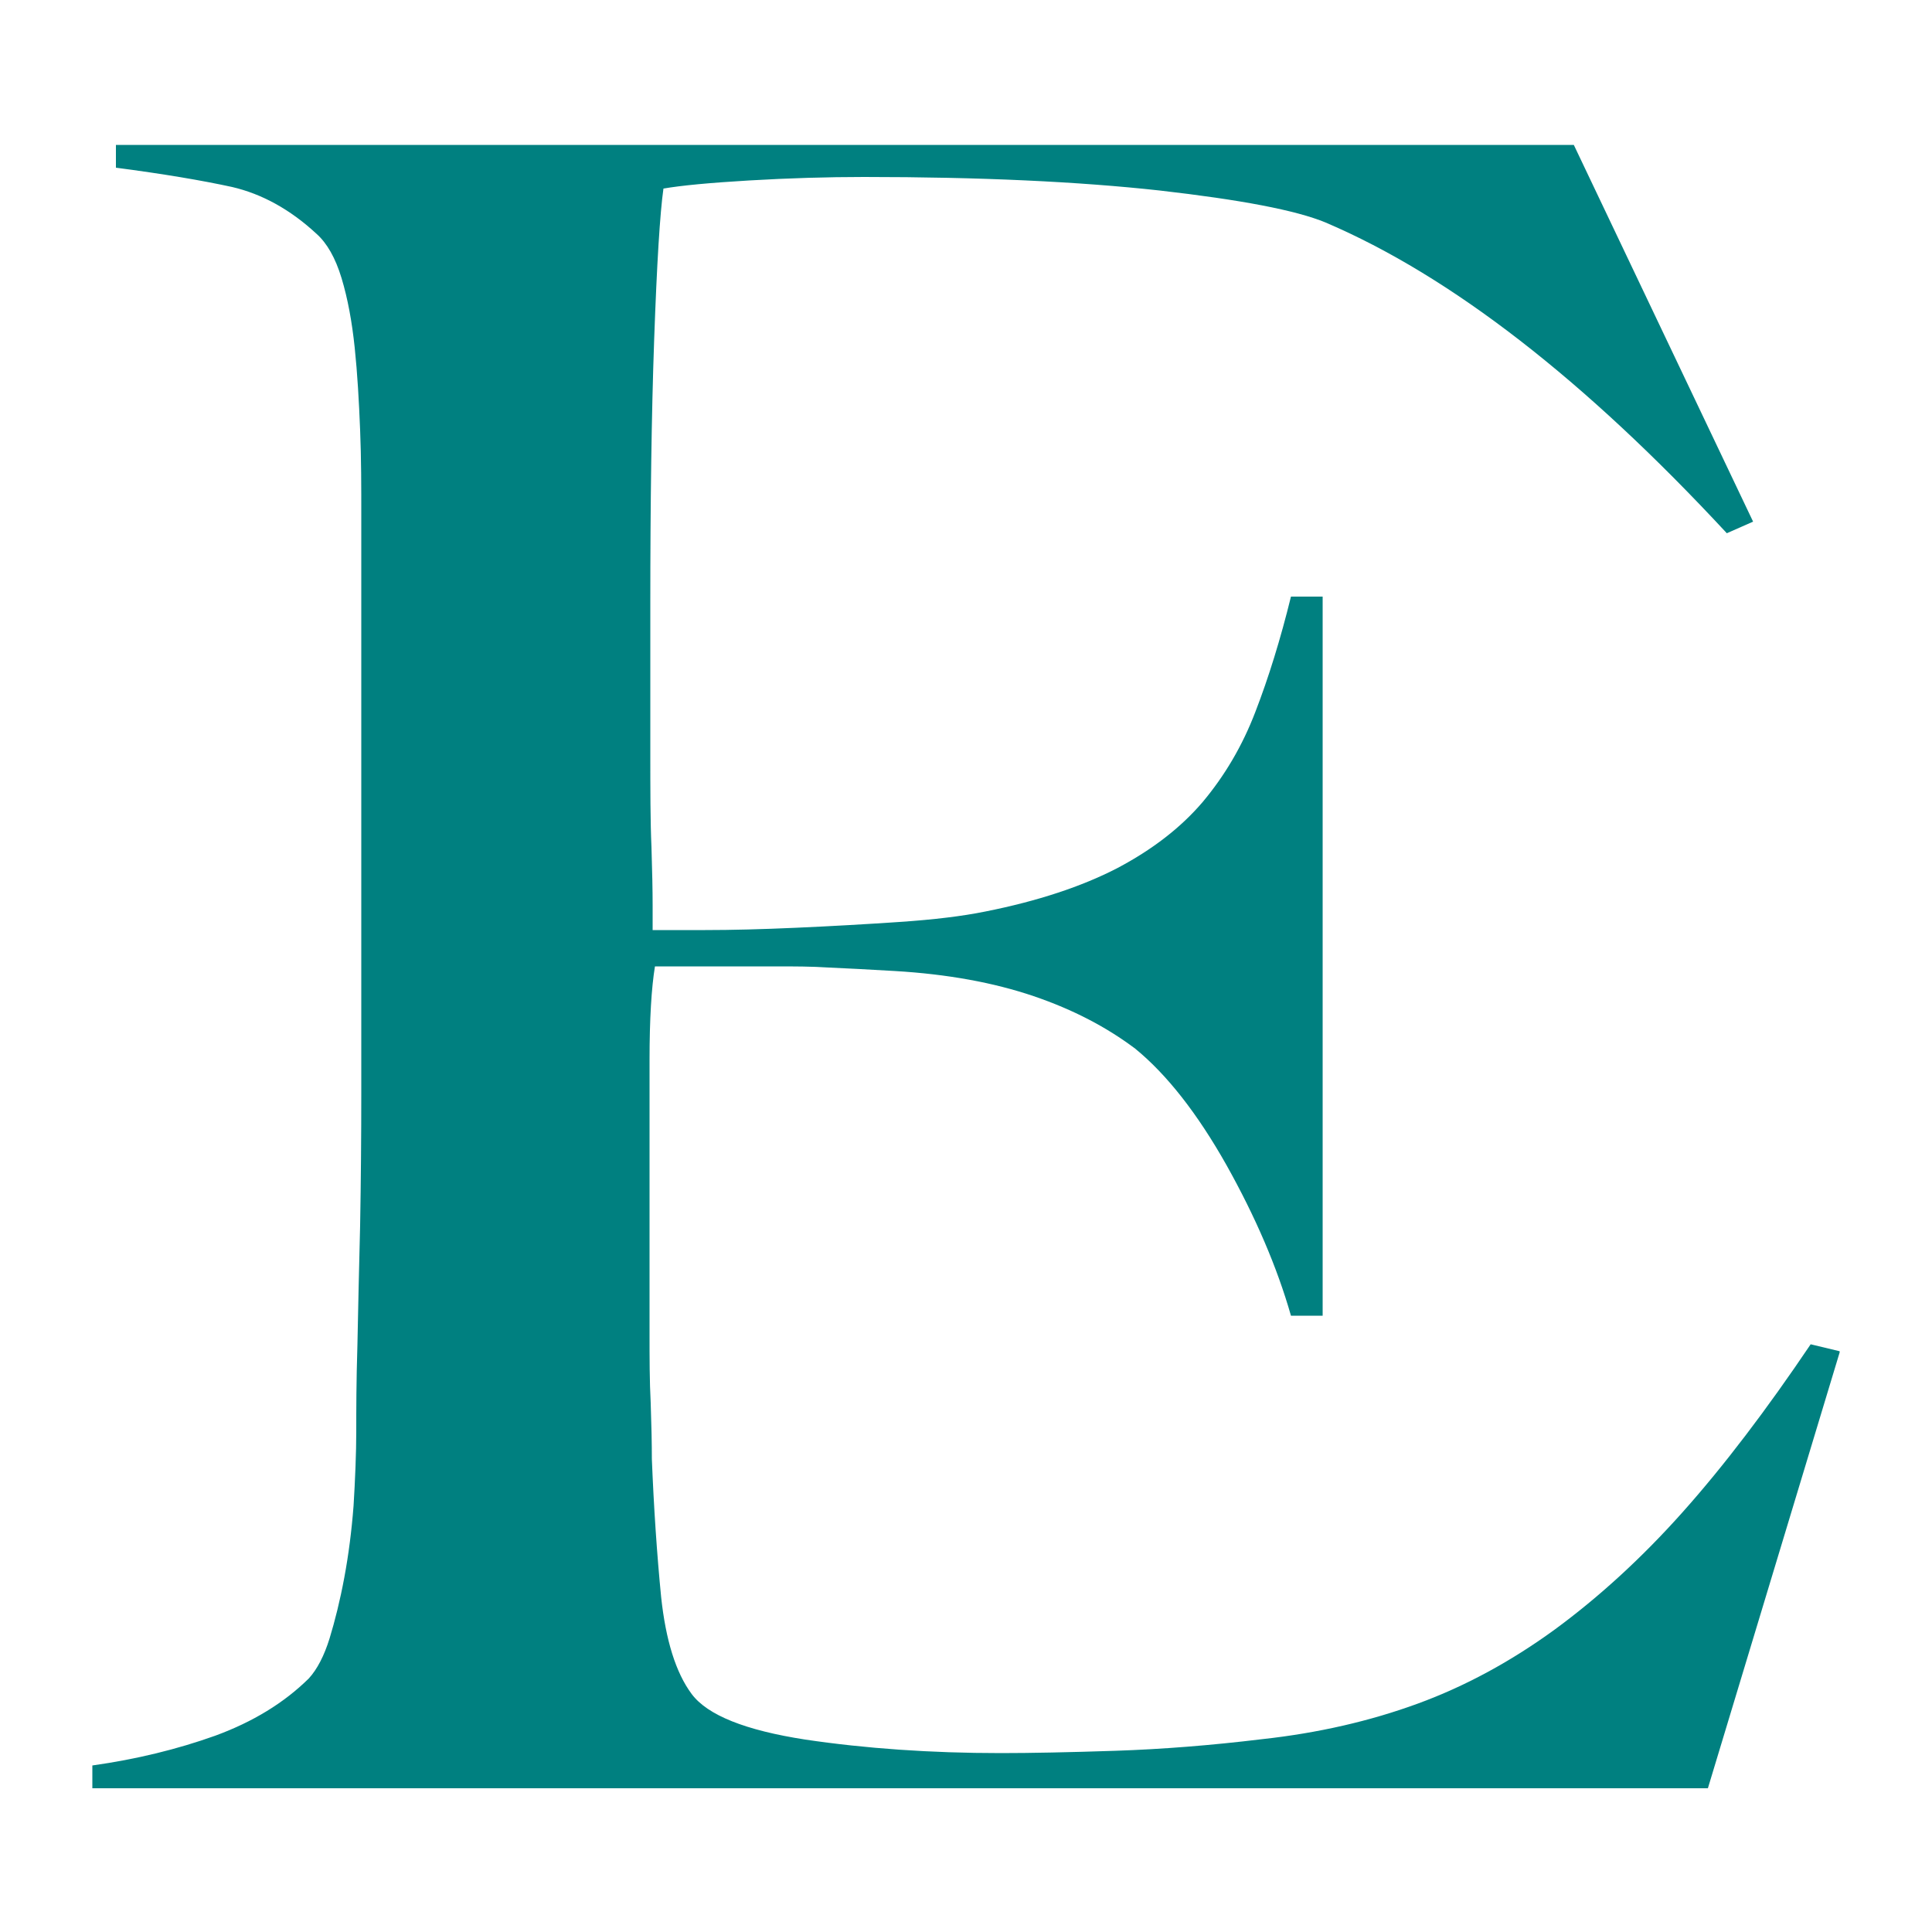 <?xml version="1.0" encoding="UTF-8"?>
<svg xmlns="http://www.w3.org/2000/svg" version="1.1" viewBox="0 0 500 500">
  <defs>
    <style>
      .cls-1 {
        fill: teal;
      }
    </style>
  </defs>
  <!-- Generator: Adobe Illustrator 28.7.1, SVG Export Plug-In . SVG Version: 1.2.0 Build 142)  -->
  <g>
    <g id="Layer_1">
      <path class="cls-1" d="M476.1,349.7l-7.5-1.8c-11.4,16.9-22.4,31.4-33.1,43.4-10.7,12-21.8,22.1-33.1,30.4-11.4,8.3-23.2,14.7-35.5,19.2-12.3,4.5-25.7,7.6-40.3,9.2-13.2,1.6-25.9,2.6-37.9,3-12.1.4-22,.6-29.7.6-18.2,0-35.1-1.2-50.6-3.5-15.5-2.4-25.3-6.3-29.4-11.8-4.1-5.5-6.7-13.9-7.9-25.1-1.1-11.2-1.9-23.2-2.4-35.7,0-3.9-.1-8.7-.3-14.5-.3-5.7-.3-11.7-.3-18v-70.8c0-10.6.5-18.7,1.4-24.2h31.4c4.6,0,9.1,0,13.6.3,4.6.2,10.3.5,17.1.9,13.6.8,25.6,3,35.9,6.5,10.3,3.5,19,8.1,26.3,13.6,8.2,6.7,16.1,16.8,23.6,30.1,7.5,13.4,13.1,26.4,16.7,39h8.2v-186.1h-8.2c-2.7,11-5.8,21-9.2,29.8-3.4,8.9-8,16.6-13.6,23.3-5.7,6.7-13.1,12.4-22.2,17.2-9.1,4.7-20.5,8.5-34.1,11.2-5.9,1.2-13.3,2.1-22.2,2.7-8.9.6-17.7,1.1-26.7,1.5s-16.7.6-23.6.6h-13.6v-6.5c0-3.5-.1-8.6-.3-15-.3-6.5-.3-14.9-.3-25.1v-37.8c0-26,.3-48.8,1-68.5.7-19.7,1.5-32.7,2.4-39,4.6-.8,12-1.5,22.2-2.1,10.2-.6,20.2-.9,29.7-.9,30.1,0,55.6,1.2,76.5,3.5,21,2.4,35.3,5.1,43,8.3,32.3,13.8,66.9,40.6,103.8,80.4l6.8-3-46.4-97.5H30v5.9c12.3,1.6,22.3,3.3,30.1,5,7.7,1.8,15,5.8,21.8,12.1,2.7,2.4,4.9,6.2,6.5,11.5,1.6,5.3,2.7,11.3,3.4,18,.7,6.7,1.1,13.8,1.4,21.3s.3,14.7.3,21.8v149.4c0,11.8-.1,23.3-.3,34.6-.3,11.2-.5,21.5-.7,31-.3,9.5-.3,16.9-.3,22.4s-.3,12.7-.7,19.2c-.5,6.5-1.3,12.7-2.4,18.6-1.1,5.9-2.4,11.1-3.8,15.7-1.4,4.5-3.2,8-5.4,10.4-6.4,6.3-14.4,11.2-24.2,14.8-9.8,3.5-20.4,6.1-31.8,7.7v5.9h418.1l34.1-112.8h0Z"/>
    </g>
  </g>
</svg>